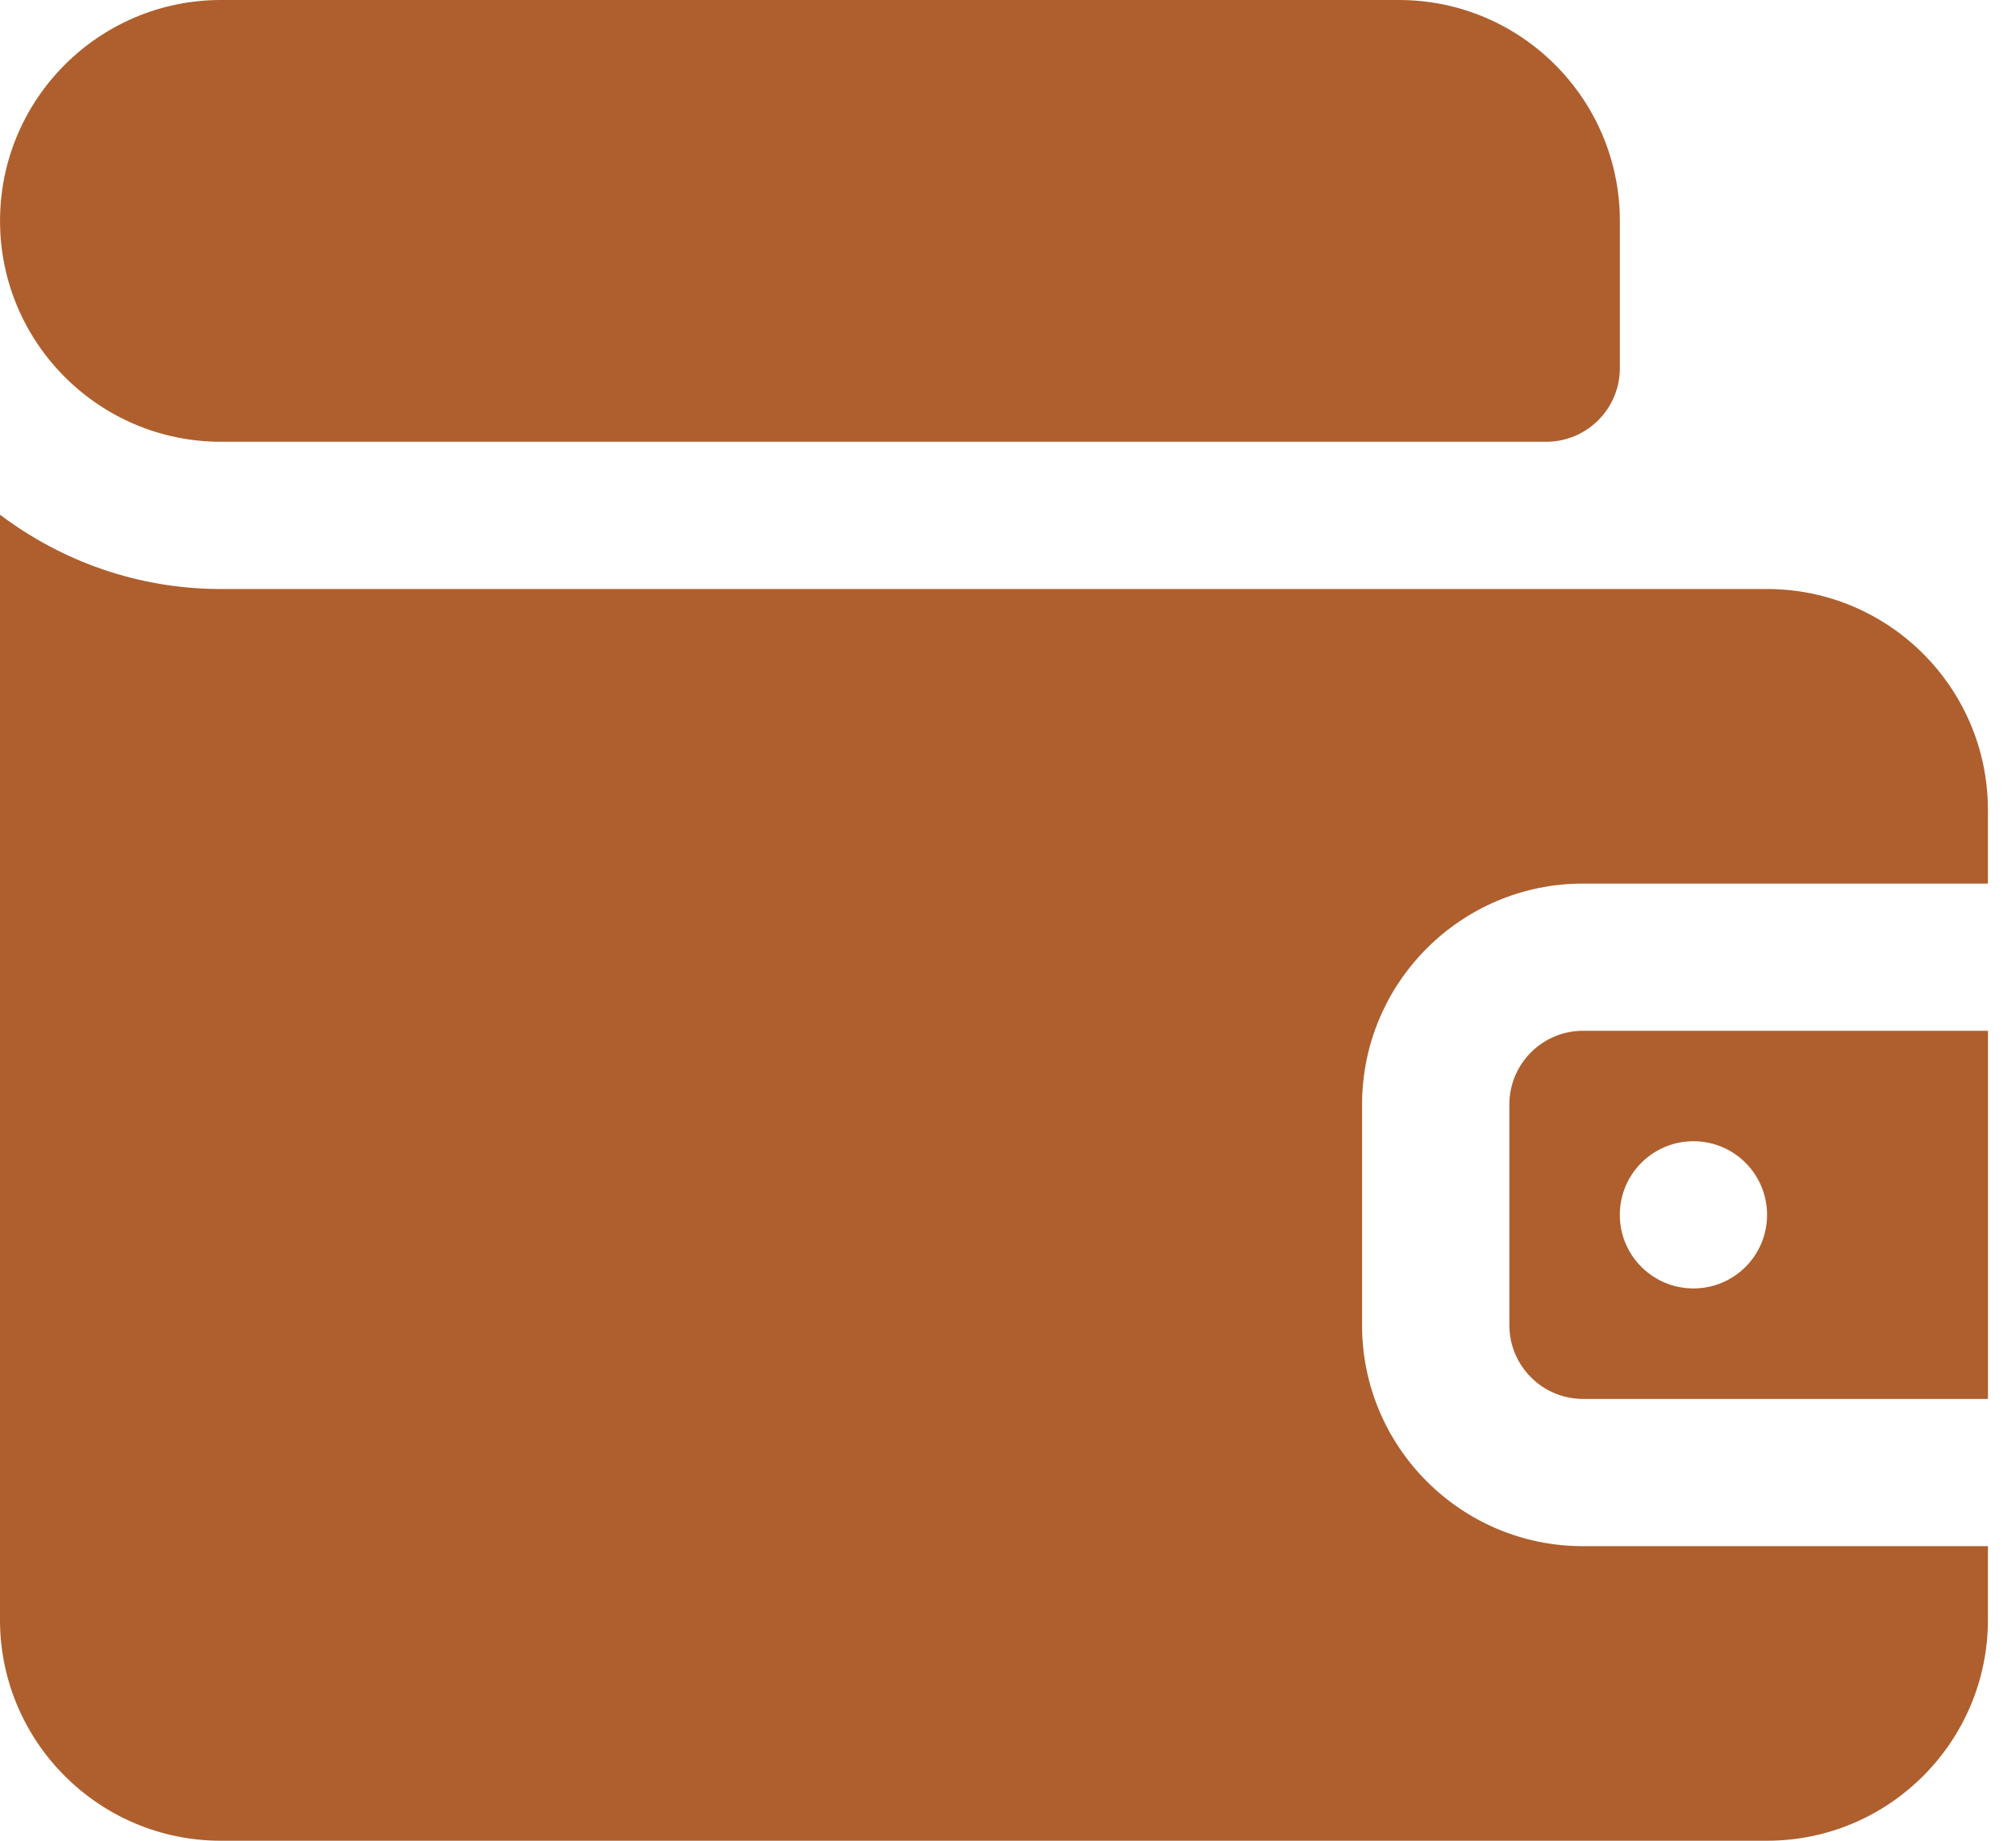 <svg width="46" height="42" viewBox="0 0 46 42" fill="none" xmlns="http://www.w3.org/2000/svg">
<path d="M0 11.744C1.407 12.805 3.148 13.44 5.04 13.44H40.319C43.1 13.44 45.359 15.7 45.359 18.48V20.161H36.119C33.339 20.161 31.079 22.421 31.079 25.201V30.24C31.079 33.02 33.339 35.28 36.119 35.28H45.359V36.961C45.359 39.741 43.1 42.001 40.319 42.001H5.04C2.26 42.001 0 39.741 0 36.961V11.744ZM45.36 31.92H36.12C35.194 31.92 34.44 31.165 34.44 30.239V25.199C34.441 24.273 35.194 23.52 36.12 23.52H45.36V31.92ZM38.641 26.04C37.712 26.04 36.96 26.791 36.96 27.72C36.96 28.648 37.712 29.399 38.641 29.399C39.569 29.399 40.32 28.648 40.32 27.72C40.32 26.792 39.569 26.04 38.641 26.04ZM31.921 0C34.701 8.46994e-05 36.961 2.26 36.961 5.04V8.4C36.961 9.328 36.208 10.08 35.28 10.08H5.041C2.261 10.08 0.001 7.82 0.001 5.04C0.001 2.26 2.261 0 5.041 0H31.921Z" fill="#AE5F2D"/>
</svg>
